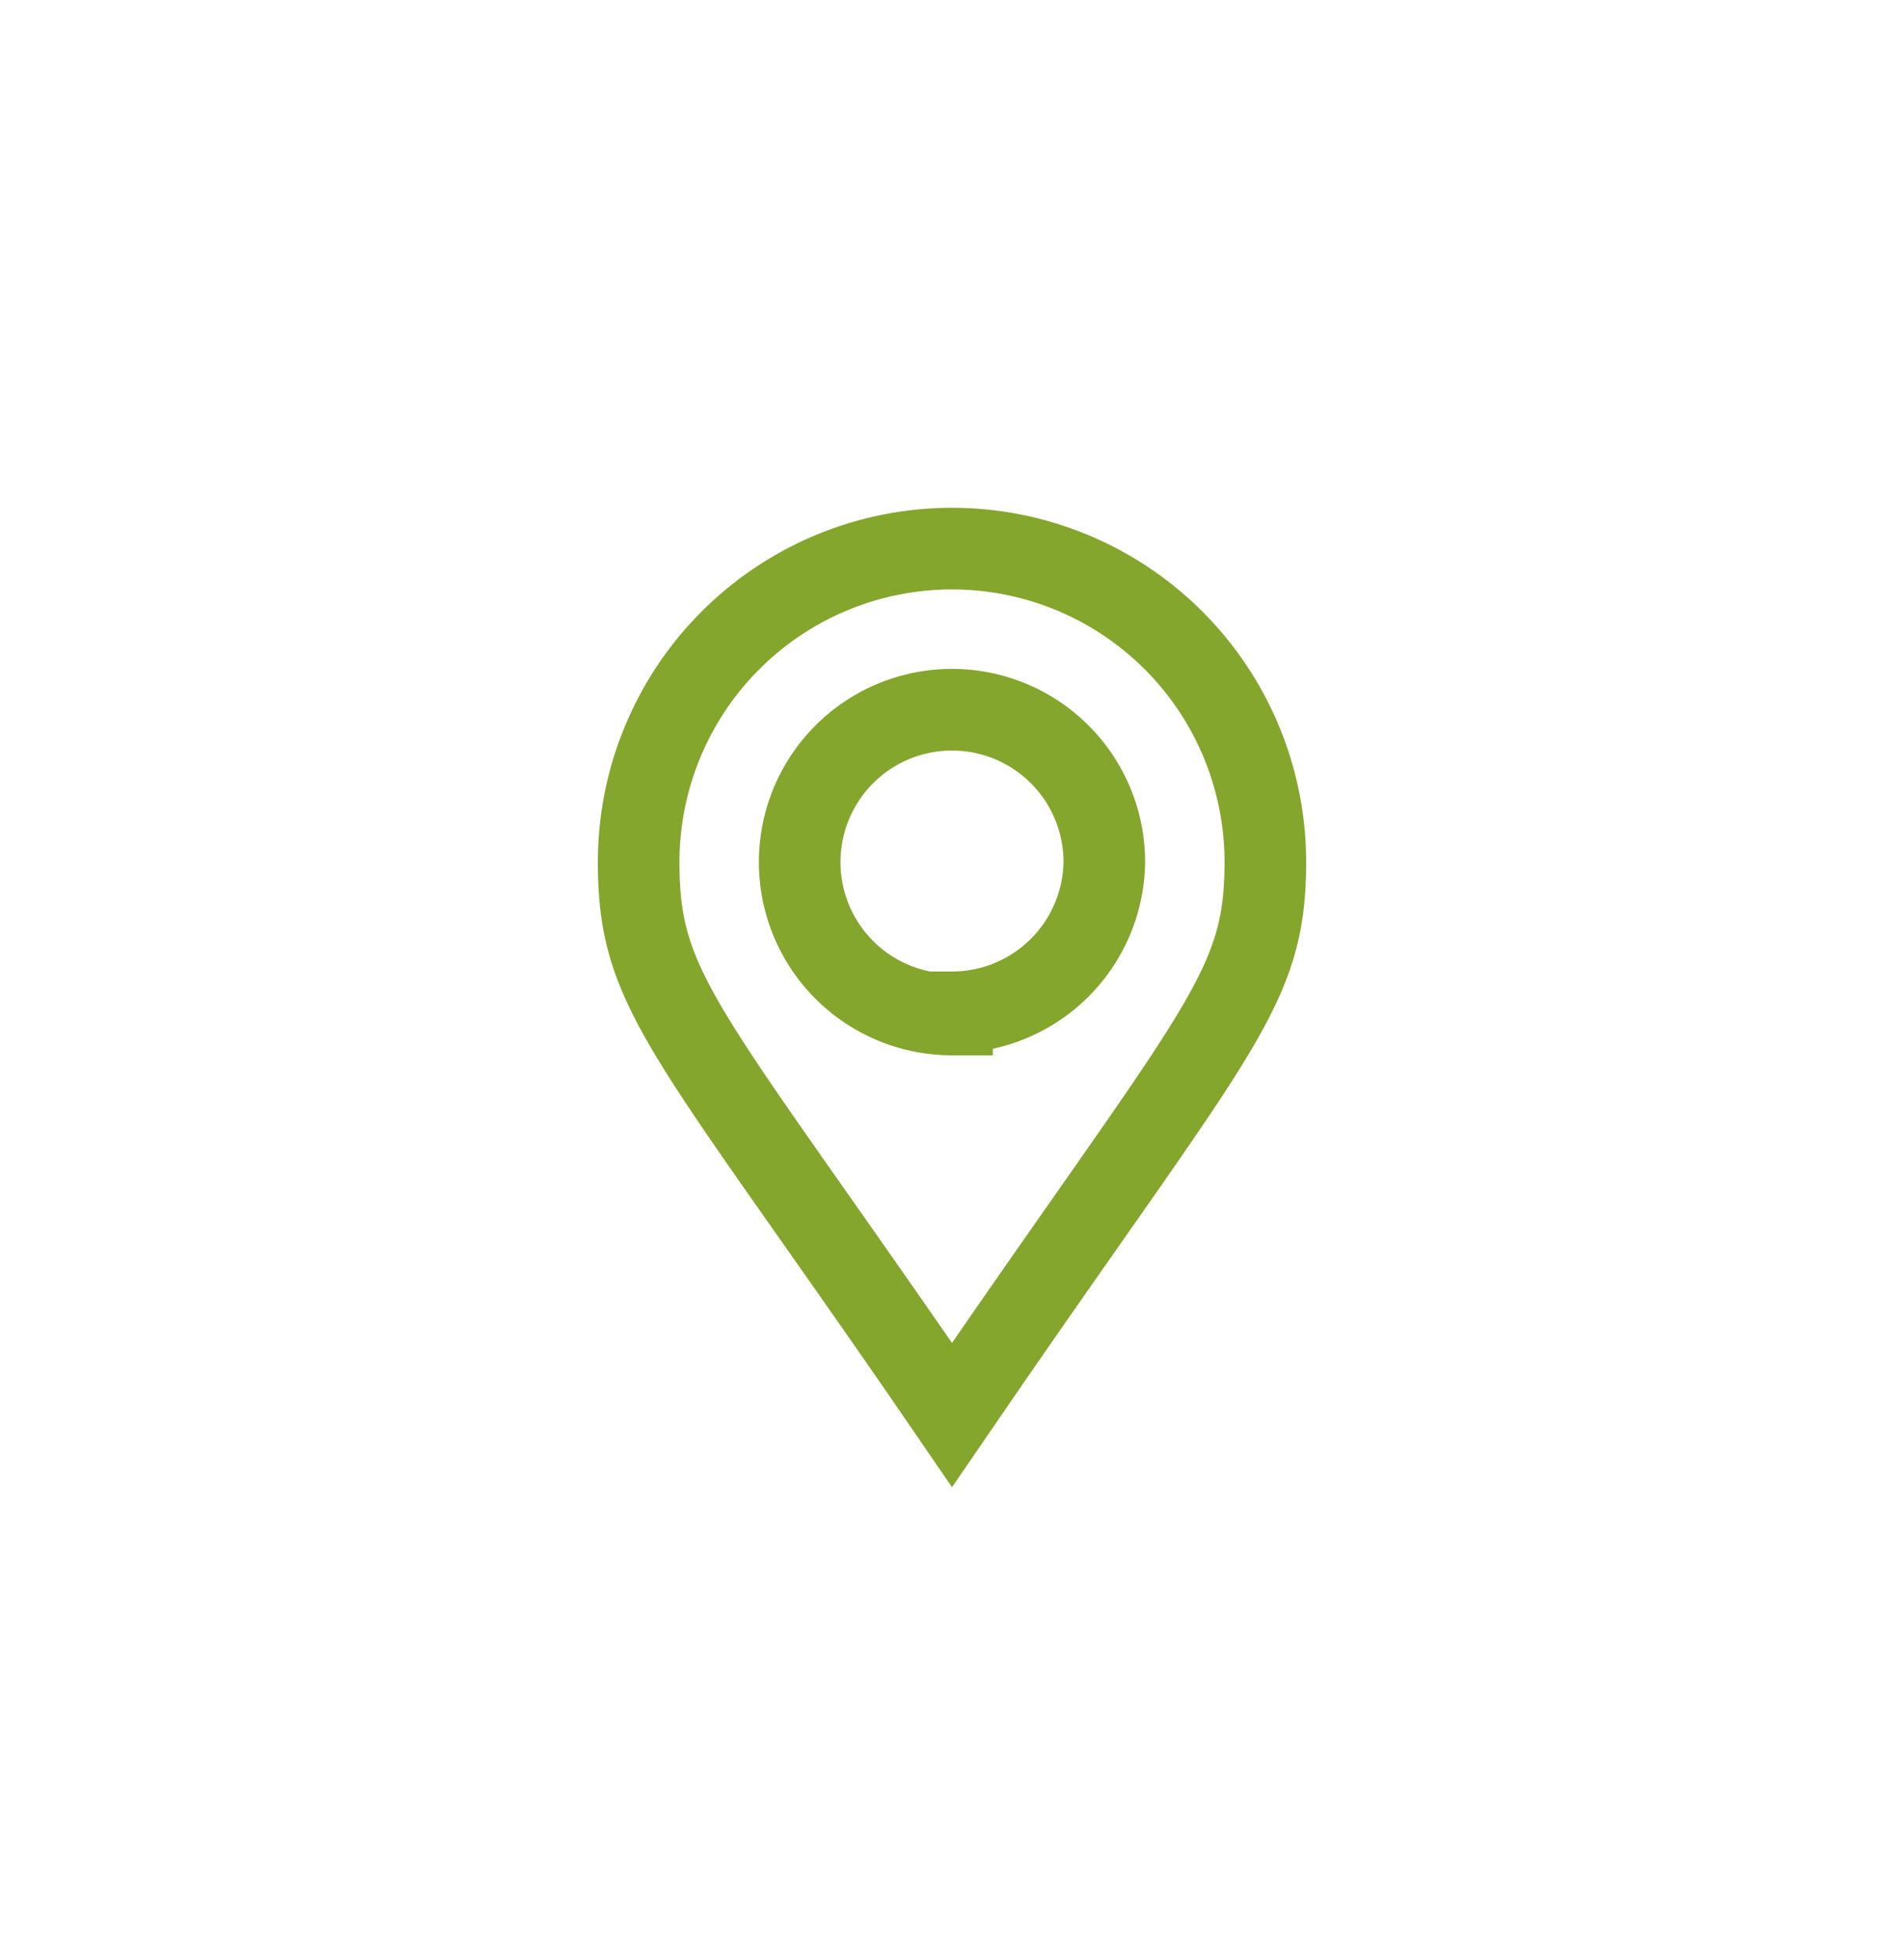 <svg id="Layer_1" data-name="Layer 1" xmlns="http://www.w3.org/2000/svg" viewBox="0 0 35 36"><defs><style>.cls-1{fill:none;stroke:#84a62d;stroke-miterlimit:10;stroke-width:1.5px;}</style></defs><path class="cls-1" d="M17.5,26l.59-.86c4.36-6.32,5.17-7,5.17-9.3a5.76,5.76,0,0,0-11.52,0c0,2.33.81,3,5.17,9.3h0Zm0-7.36a2.8,2.8,0,1,1,2.8-2.8A2.8,2.8,0,0,1,17.5,18.6Z"/></svg>
